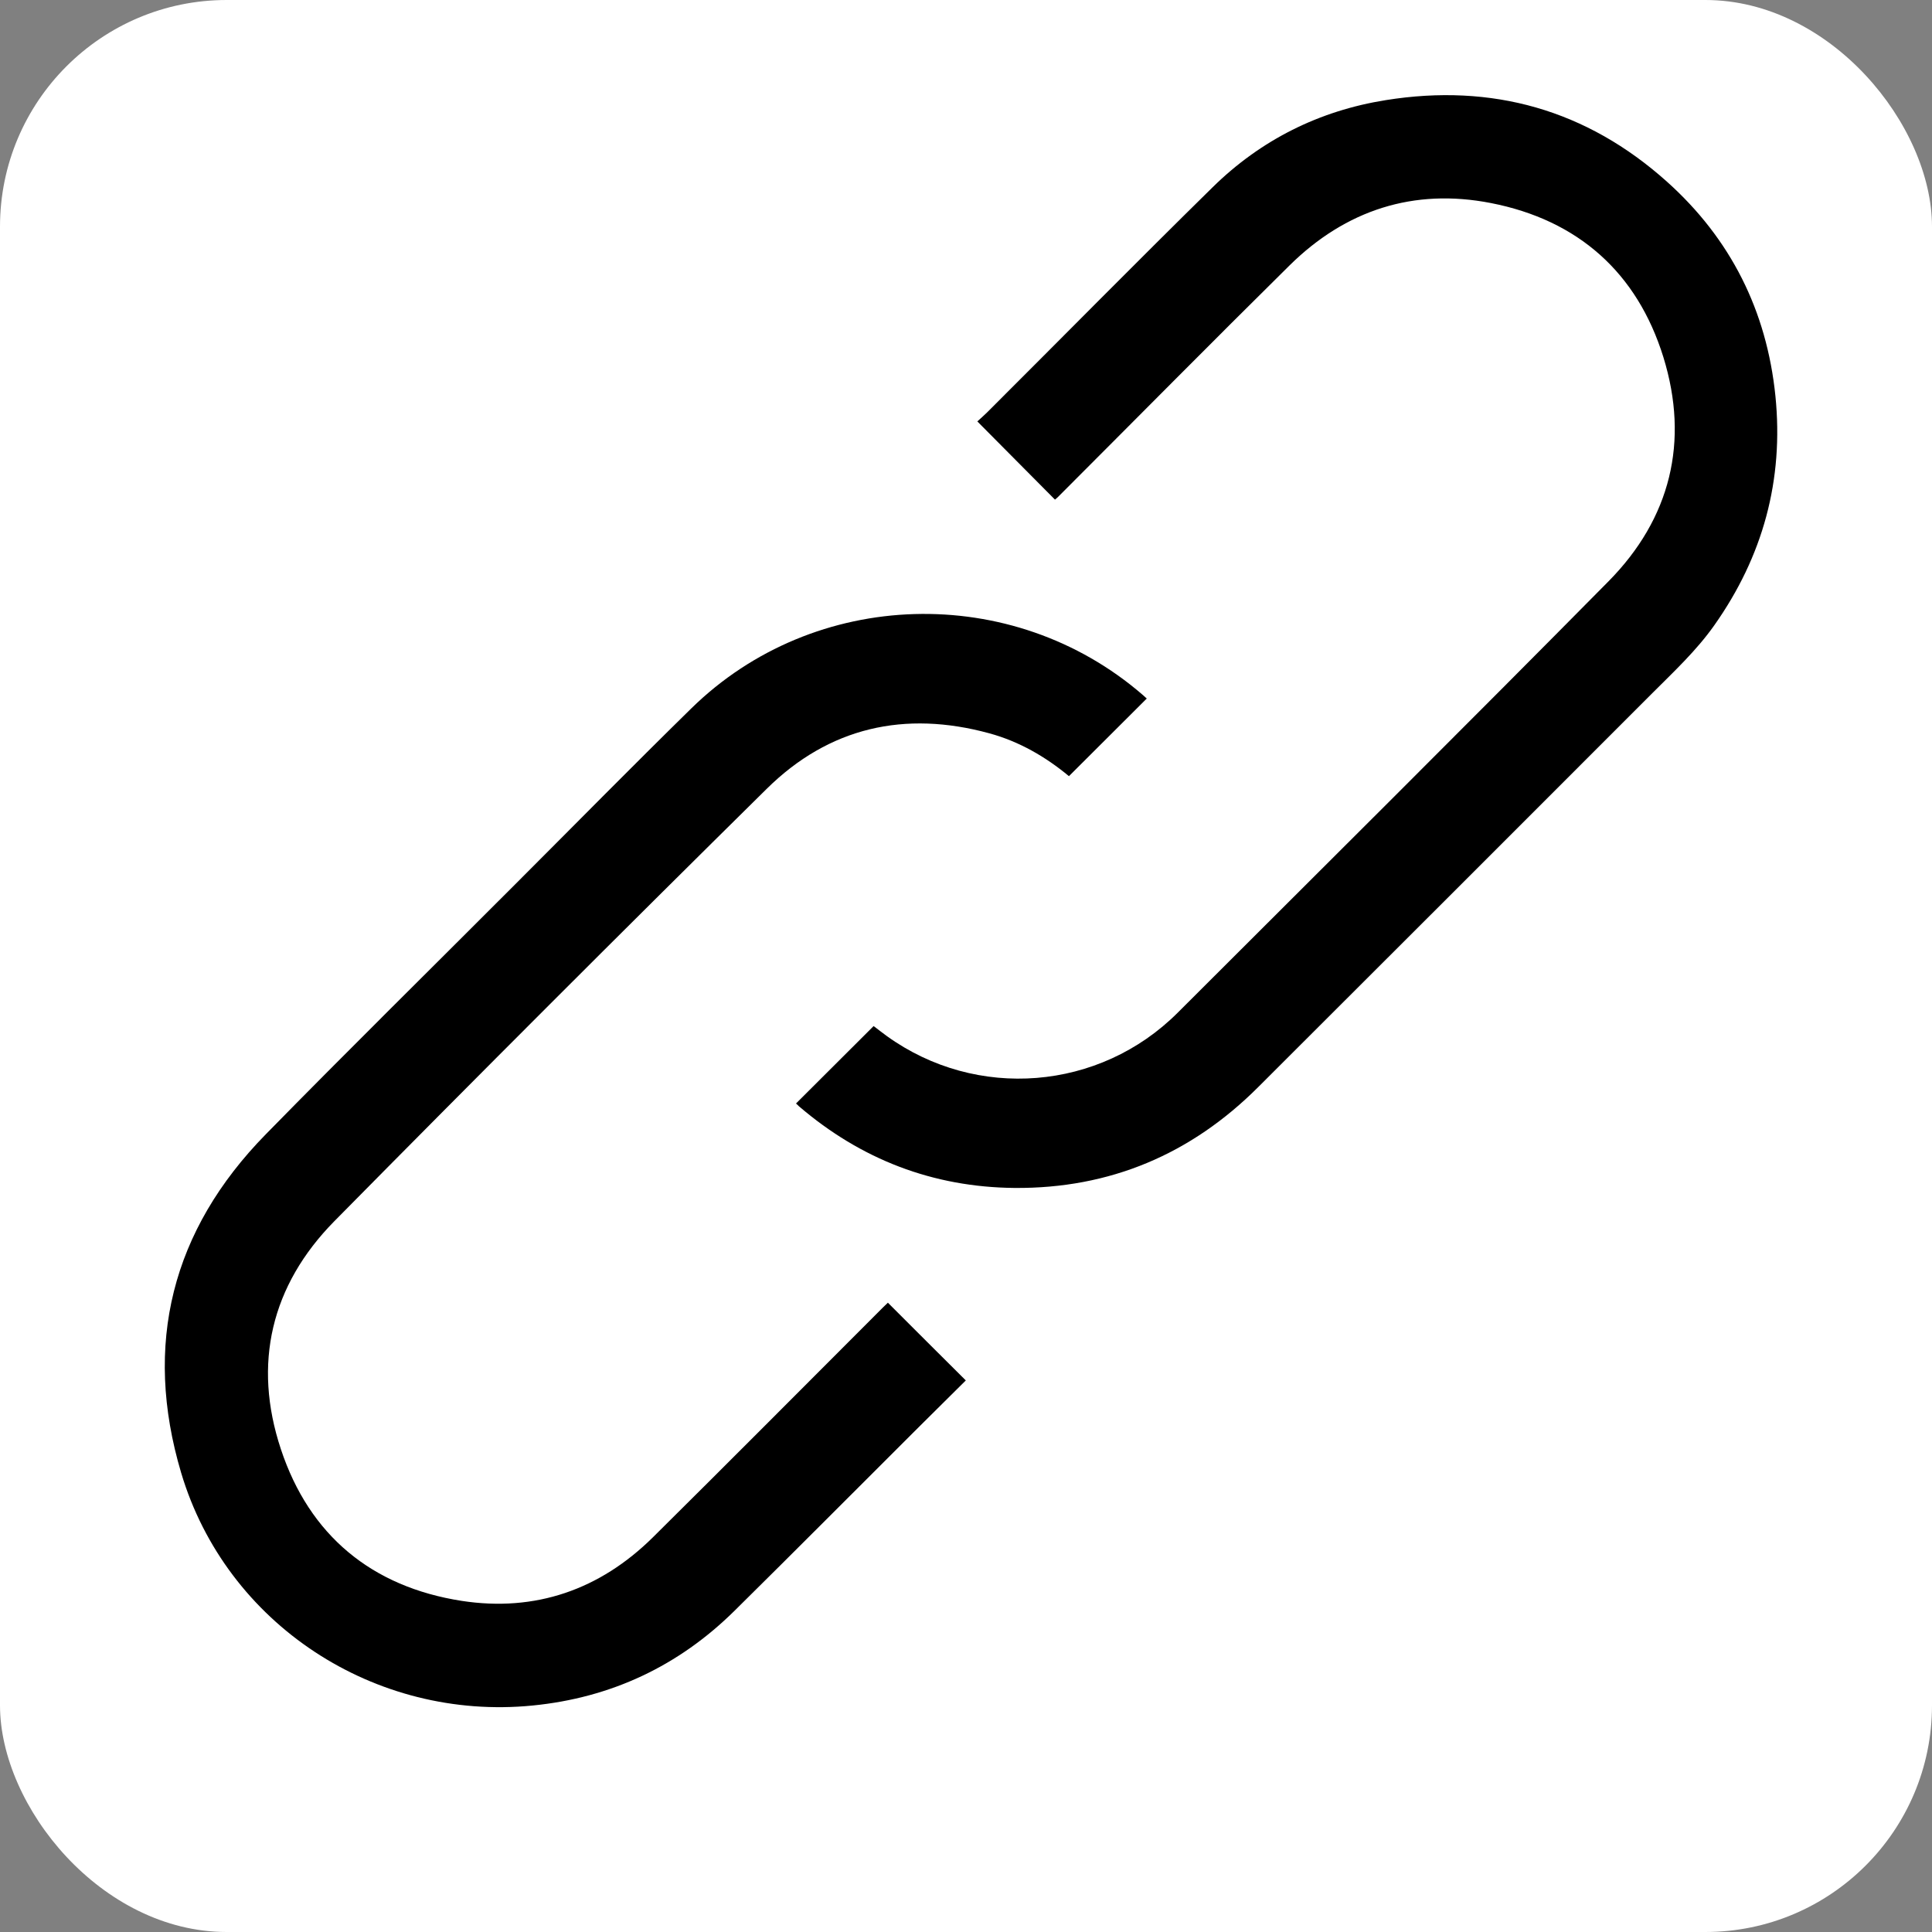 <?xml version="1.0" encoding="UTF-8"?><svg id="Capa_2" xmlns="http://www.w3.org/2000/svg" viewBox="0 0 102.28 102.28"><rect x="0" y="0" width="102.28" height="102.28" fill="#808080" stroke="none"/><defs><style>.cls-1{fill:#fff;}</style></defs><g id="OBJECTS"><rect class="cls-1" width="102.28" height="102.28" rx="12" ry="12"/><path d="M47.01,68.97c1.37,1.37,2.73,2.73,4.12,4.11-.82.82-1.67,1.65-2.5,2.48-3.24,3.23-6.47,6.48-9.73,9.7-2.97,2.94-6.55,4.62-10.7,5.03-8.35.83-16.22-4.3-18.61-12.32-2.02-6.79-.5-12.84,4.48-17.92,4.36-4.45,8.81-8.83,13.21-13.24,3.1-3.1,6.18-6.23,9.31-9.3,6.52-6.4,17.01-6.7,23.92-.71.07.06.14.13.2.18-1.37,1.37-2.74,2.73-4.12,4.11-1.24-1.03-2.64-1.84-4.22-2.27-4.47-1.22-8.48-.32-11.78,2.94-7.68,7.58-15.31,15.21-22.89,22.89-3.35,3.4-4.33,7.55-2.83,12.07,1.51,4.56,4.81,7.29,9.57,8.03,3.9.6,7.32-.59,10.13-3.37,4.08-4.04,8.12-8.11,12.18-12.17.09-.09.19-.18.26-.25Z"/><path d="M42.14,58.42c1.38-1.38,2.74-2.73,4.11-4.1.23.17.46.36.7.53,4.75,3.42,11.26,2.9,15.4-1.24,7.61-7.6,15.24-15.18,22.8-22.83,3.29-3.33,4.29-7.4,2.91-11.87-1.39-4.48-4.52-7.26-9.13-8.16-4.09-.8-7.69.37-10.66,3.3-4.11,4.06-8.17,8.17-12.25,12.25-.06.06-.12.11-.17.15-1.36-1.37-2.71-2.73-4.11-4.14.14-.13.34-.3.52-.48,3.98-3.97,7.92-7.97,11.93-11.91,2.55-2.51,5.65-4.06,9.18-4.62,5.62-.9,10.63.51,14.88,4.32,3.37,3.02,5.28,6.83,5.74,11.34.45,4.45-.66,8.5-3.24,12.15-.94,1.33-2.13,2.44-3.27,3.58-6.95,6.96-13.91,13.91-20.87,20.86-3.56,3.56-7.86,5.38-12.9,5.34-4.32-.04-8.13-1.51-11.41-4.32-.05-.05-.1-.1-.17-.16Z"/></g></svg>